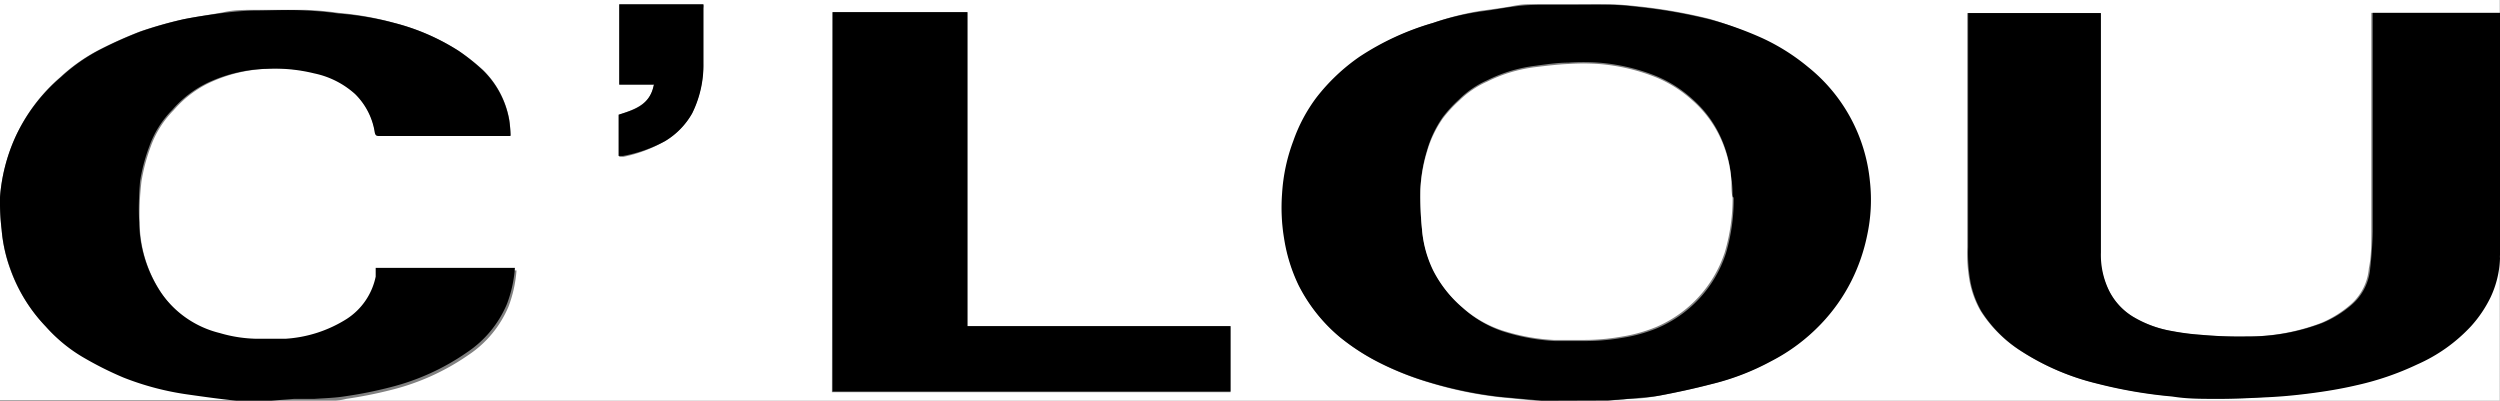 <svg xmlns="http://www.w3.org/2000/svg" xmlns:xlink="http://www.w3.org/1999/xlink" viewBox="0 0 109 17.47"><rect x="0" y="0" width="109" height="17.47" fill="#808080" stroke="none"/><defs><style>.cls-1{fill:none;}.cls-2{clip-path:url(#clip-path);}.cls-3{fill:#fff;}</style><clipPath id="clip-path" transform="translate(0 0)"><rect class="cls-1" width="108.99" height="17.47"/></clipPath></defs><g id="Ebene_2" data-name="Ebene 2"><g id="Ebene_1-2" data-name="Ebene 1"><g class="cls-2"><path class="cls-3" d="M109,11.12v6.35H70l.06,0,1-.08c.42,0,.86-.06,1.28-.14.74-.14,1.48-.3,2.21-.49a10.77,10.77,0,0,0,2.61-1,8.13,8.13,0,0,0,2.18-1.63,7.74,7.74,0,0,0,1.32-1.87,8,8,0,0,0,.69-2,7.3,7.3,0,0,0,.12-2.33,7.67,7.67,0,0,0-.26-1.35,7.45,7.45,0,0,0-2.44-3.64,8.68,8.68,0,0,0-2-1.25A14,14,0,0,0,74.53.82,22.8,22.8,0,0,0,71.47.28C71,.23,70.56.19,70.1.18s-1.1,0-1.64,0-1,0-1.44,0-.65,0-1,.07-.93.15-1.4.21A12.39,12.39,0,0,0,62.48,1a11.64,11.64,0,0,0-3.17,1.49,8.46,8.46,0,0,0-1.89,1.79,7,7,0,0,0-1,1.88,7.82,7.82,0,0,0-.49,2.28,8.22,8.22,0,0,0,.09,2,7.24,7.24,0,0,0,.62,2,7.14,7.14,0,0,0,1.81,2.28,9.58,9.58,0,0,0,1.76,1.13,13,13,0,0,0,2.14.84,16.86,16.86,0,0,0,3.05.63l1.85.18a.15.15,0,0,1,.07,0H12.9l.07,0,.81,0c.44,0,.89,0,1.32-.11a18.57,18.57,0,0,0,2-.4,10.19,10.19,0,0,0,3.32-1.51,4.74,4.74,0,0,0,1.75-2.11,5.58,5.58,0,0,0,.35-1.58H16.42c0,.13,0,.26,0,.38a2.89,2.89,0,0,1-1.27,1.85,5.65,5.65,0,0,1-2.67.86c-.41,0-.83,0-1.24,0a6,6,0,0,1-1.62-.25A4.37,4.37,0,0,1,7,12.72a5.63,5.63,0,0,1-.91-3,12.26,12.26,0,0,1,.08-1.82,7.91,7.91,0,0,1,.4-1.5,4.32,4.32,0,0,1,1-1.59A4.79,4.79,0,0,1,9.07,3.64,6.49,6.49,0,0,1,11.63,3a7.19,7.19,0,0,1,2.07.16,3.82,3.82,0,0,1,1.78.9,3,3,0,0,1,.86,1.67c0,.15.09.16.21.16h5.71a5.21,5.21,0,0,0-.06-.7,4,4,0,0,0-1.15-2.15A9,9,0,0,0,20,2.22,9.64,9.64,0,0,0,17.19,1,13.18,13.18,0,0,0,14.76.56,13.81,13.81,0,0,0,13.33.43c-.76,0-1.52,0-2.28,0-.43,0-.86,0-1.29.1C9.18.64,8.6.72,8,.84a17.66,17.66,0,0,0-1.89.53,18.11,18.11,0,0,0-1.69.75A7.7,7.7,0,0,0,2.62,3.37,7.63,7.63,0,0,0,.66,6,7.79,7.79,0,0,0,0,8.61,10.29,10.29,0,0,0,.07,10a6.6,6.6,0,0,0,.38,1.75A7.1,7.1,0,0,0,2,14.24a6.64,6.64,0,0,0,1.71,1.32,14.9,14.9,0,0,0,1.65.82,12.25,12.25,0,0,0,2.81.74c.7.1,1.41.2,2.12.27.44.05.89,0,1.33.05l.18,0H0V0H109V.56h-5.61V.79c0,3.1,0,6.21,0,9.31,0,.54,0,1.08-.11,1.61a2.35,2.35,0,0,1-.83,1.6,4.74,4.74,0,0,1-1.25.77,9,9,0,0,1-3.26.59,18.44,18.44,0,0,1-2-.07,9.29,9.29,0,0,1-1.29-.17A5,5,0,0,1,93,13.81a2.82,2.82,0,0,1-1.08-1.19A3.7,3.7,0,0,1,91.56,11V.57H85.77V.78c0,3.34,0,6.68,0,10a7.13,7.13,0,0,0,.1,1.46,4.13,4.13,0,0,0,.48,1.31,5.66,5.66,0,0,0,1.74,1.74,10.72,10.72,0,0,0,3.32,1.42,20.45,20.45,0,0,0,3.28.56c.6.06,1.21.1,1.81.1.78,0,1.55,0,2.32-.07s1.25-.09,1.87-.17,1.31-.2,2-.35a12.47,12.47,0,0,0,2.66-.91,7.1,7.1,0,0,0,2.35-1.67,5,5,0,0,0,.84-1.26,4.18,4.18,0,0,0,.42-1.7.89.89,0,0,1,0-.14m-72.69,6H53.65V14.22H42.18V.53H36.3ZM28.52,3.69C28.35,4.56,27.67,4.76,27,5V6.84l.18,0A6.09,6.09,0,0,0,29,6.15a3.31,3.31,0,0,0,1.17-1.21,4.74,4.74,0,0,0,.49-2.19c0-.8,0-1.6,0-2.4a.81.81,0,0,0,0-.16H27v3.5Z" transform="translate(0 0)"/><path d="M67.29,17.47l-.07,0-1.85-.17a17.76,17.76,0,0,1-3.05-.63,13,13,0,0,1-2.14-.84,9.58,9.58,0,0,1-1.76-1.13,7.14,7.14,0,0,1-1.81-2.28,7.24,7.24,0,0,1-.62-2,8.22,8.22,0,0,1-.09-2,7.82,7.82,0,0,1,.49-2.28,7,7,0,0,1,1-1.88,8.46,8.46,0,0,1,1.89-1.79A11.64,11.64,0,0,1,62.48,1,11.55,11.55,0,0,1,64.65.49c.47-.06.93-.15,1.4-.21s.64-.06,1-.07l1.44,0c.54,0,1.09,0,1.64,0s.92.05,1.37.1a22.8,22.8,0,0,1,3.06.54,14.94,14.94,0,0,1,2.27.81,9.07,9.07,0,0,1,2,1.26,7.28,7.28,0,0,1,2.7,5,7.31,7.31,0,0,1-.12,2.33,8,8,0,0,1-.69,2,7.74,7.74,0,0,1-1.32,1.87,8.13,8.13,0,0,1-2.18,1.63,10.77,10.77,0,0,1-2.61,1c-.73.19-1.47.35-2.21.49-.42.08-.86.1-1.28.14l-1,.08-.06,0Zm8.25-8.9c0-.24,0-.48-.05-.72a5.39,5.39,0,0,0-.35-1.59,4.9,4.9,0,0,0-1.35-1.94,5.42,5.42,0,0,0-1.57-1,8.49,8.49,0,0,0-2.52-.59,9.69,9.69,0,0,0-1.32,0c-.49,0-1,.08-1.46.14a6.42,6.42,0,0,0-2.08.63,4.06,4.06,0,0,0-1.22.83,5.74,5.74,0,0,0-.71.77,4.84,4.84,0,0,0-.69,1.45,6.8,6.8,0,0,0-.29,1.66A14.22,14.22,0,0,0,62,10a5,5,0,0,0,.54,1.85,5.24,5.24,0,0,0,1.28,1.61,4.9,4.9,0,0,0,1.74,1,8.87,8.87,0,0,0,2.23.41c.42,0,.85,0,1.27,0a9.41,9.41,0,0,0,1.67-.14,6.73,6.73,0,0,0,1.52-.42,5.35,5.35,0,0,0,3-3.26,8.3,8.3,0,0,0,.34-2.43" transform="translate(0 0)"/><path d="M109,11.12a.89.89,0,0,0,0,.14,4.33,4.33,0,0,1-.41,1.7,5.37,5.37,0,0,1-.85,1.26,7.1,7.1,0,0,1-2.35,1.67,12.47,12.47,0,0,1-2.66.91c-.64.15-1.3.26-2,.35s-1.24.14-1.87.17-1.54.08-2.32.07c-.6,0-1.21,0-1.81-.1a20.45,20.45,0,0,1-3.28-.56,10.72,10.72,0,0,1-3.32-1.42,5.66,5.66,0,0,1-1.74-1.74,4.13,4.13,0,0,1-.48-1.31,7.13,7.13,0,0,1-.1-1.46c0-3.34,0-6.68,0-10V.57h5.79V.78q0,5.12,0,10.23a3.55,3.55,0,0,0,.33,1.61A2.78,2.78,0,0,0,93,13.81a4.87,4.87,0,0,0,1.68.62A11.1,11.1,0,0,0,96,14.6a18.44,18.44,0,0,0,2,.07,9,9,0,0,0,3.26-.59,4.74,4.74,0,0,0,1.25-.77,2.35,2.35,0,0,0,.83-1.6c.06-.53.1-1.07.11-1.61,0-3.11,0-6.21,0-9.31V.56H109Z" transform="translate(0 0)"/><path d="M11.82,17.47l-.18,0c-.44,0-.89,0-1.33,0-.71-.07-1.42-.17-2.12-.27a12.25,12.25,0,0,1-2.81-.74,14.9,14.9,0,0,1-1.65-.82A6.64,6.64,0,0,1,2,14.24,7,7,0,0,1,.45,11.72,6.6,6.6,0,0,1,.07,10,10.41,10.41,0,0,1,0,8.6,7.79,7.79,0,0,1,.66,6a7.63,7.63,0,0,1,2-2.64A7.7,7.7,0,0,1,4.45,2.12a18.11,18.11,0,0,1,1.69-.75A17.66,17.66,0,0,1,8,.84C8.6.72,9.18.64,9.76.56c.43-.05.86-.09,1.29-.1.76,0,1.52-.05,2.28,0a13.81,13.81,0,0,1,1.43.13A13.18,13.18,0,0,1,17.19,1,9.64,9.64,0,0,1,20,2.22a9,9,0,0,1,1.07.86A4,4,0,0,1,22.2,5.23a5.21,5.21,0,0,1,.06.7H16.55c-.12,0-.18,0-.21-.16a3,3,0,0,0-.86-1.67,3.82,3.82,0,0,0-1.78-.9A7.19,7.19,0,0,0,11.63,3a6.49,6.49,0,0,0-2.56.6A4.79,4.79,0,0,0,7.51,4.79a4.32,4.32,0,0,0-1,1.59,7.91,7.91,0,0,0-.4,1.5A12.26,12.26,0,0,0,6.07,9.7a5.63,5.63,0,0,0,.91,3,4.37,4.37,0,0,0,2.6,1.82,6,6,0,0,0,1.62.25c.41,0,.83,0,1.24,0a5.65,5.65,0,0,0,2.67-.86,2.89,2.89,0,0,0,1.27-1.85c0-.12,0-.25,0-.38h6.07a5.58,5.58,0,0,1-.35,1.58,4.74,4.74,0,0,1-1.75,2.11,10.19,10.19,0,0,1-3.32,1.51,18.08,18.08,0,0,1-2,.4c-.43.07-.88.08-1.32.11l-.81,0-.07,0Z" transform="translate(0 0)"/><polygon points="36.3 17.07 36.3 0.53 42.18 0.53 42.18 14.22 53.65 14.22 53.65 17.07 36.3 17.07"/><path d="M28.52,3.69H27V.19h3.67a.81.81,0,0,1,0,.16c0,.8,0,1.6,0,2.4a4.74,4.74,0,0,1-.49,2.19A3.31,3.31,0,0,1,29,6.15a6.09,6.09,0,0,1-1.85.65l-.18,0V5c.68-.21,1.36-.41,1.53-1.28" transform="translate(0 0)"/><path class="cls-3" d="M75.54,8.57A8.3,8.3,0,0,1,75.2,11a5.35,5.35,0,0,1-3,3.26,6.73,6.73,0,0,1-1.52.42,9.41,9.41,0,0,1-1.67.14c-.42,0-.85,0-1.27,0a8.87,8.87,0,0,1-2.23-.41,4.9,4.9,0,0,1-1.74-1,5.24,5.24,0,0,1-1.28-1.61A5,5,0,0,1,62,10a14.22,14.22,0,0,1-.07-1.73,6.8,6.8,0,0,1,.29-1.66,4.84,4.84,0,0,1,.69-1.45,5.74,5.74,0,0,1,.71-.77,4.06,4.06,0,0,1,1.22-.83,6.42,6.42,0,0,1,2.08-.63c.49-.06,1-.12,1.46-.14a9.69,9.69,0,0,1,1.32,0,8.49,8.49,0,0,1,2.52.59,5.42,5.42,0,0,1,1.57,1,4.9,4.9,0,0,1,1.35,1.94,5.39,5.39,0,0,1,.35,1.59c0,.24,0,.48.05.72" transform="translate(0 0)"/></g></g></g></svg>